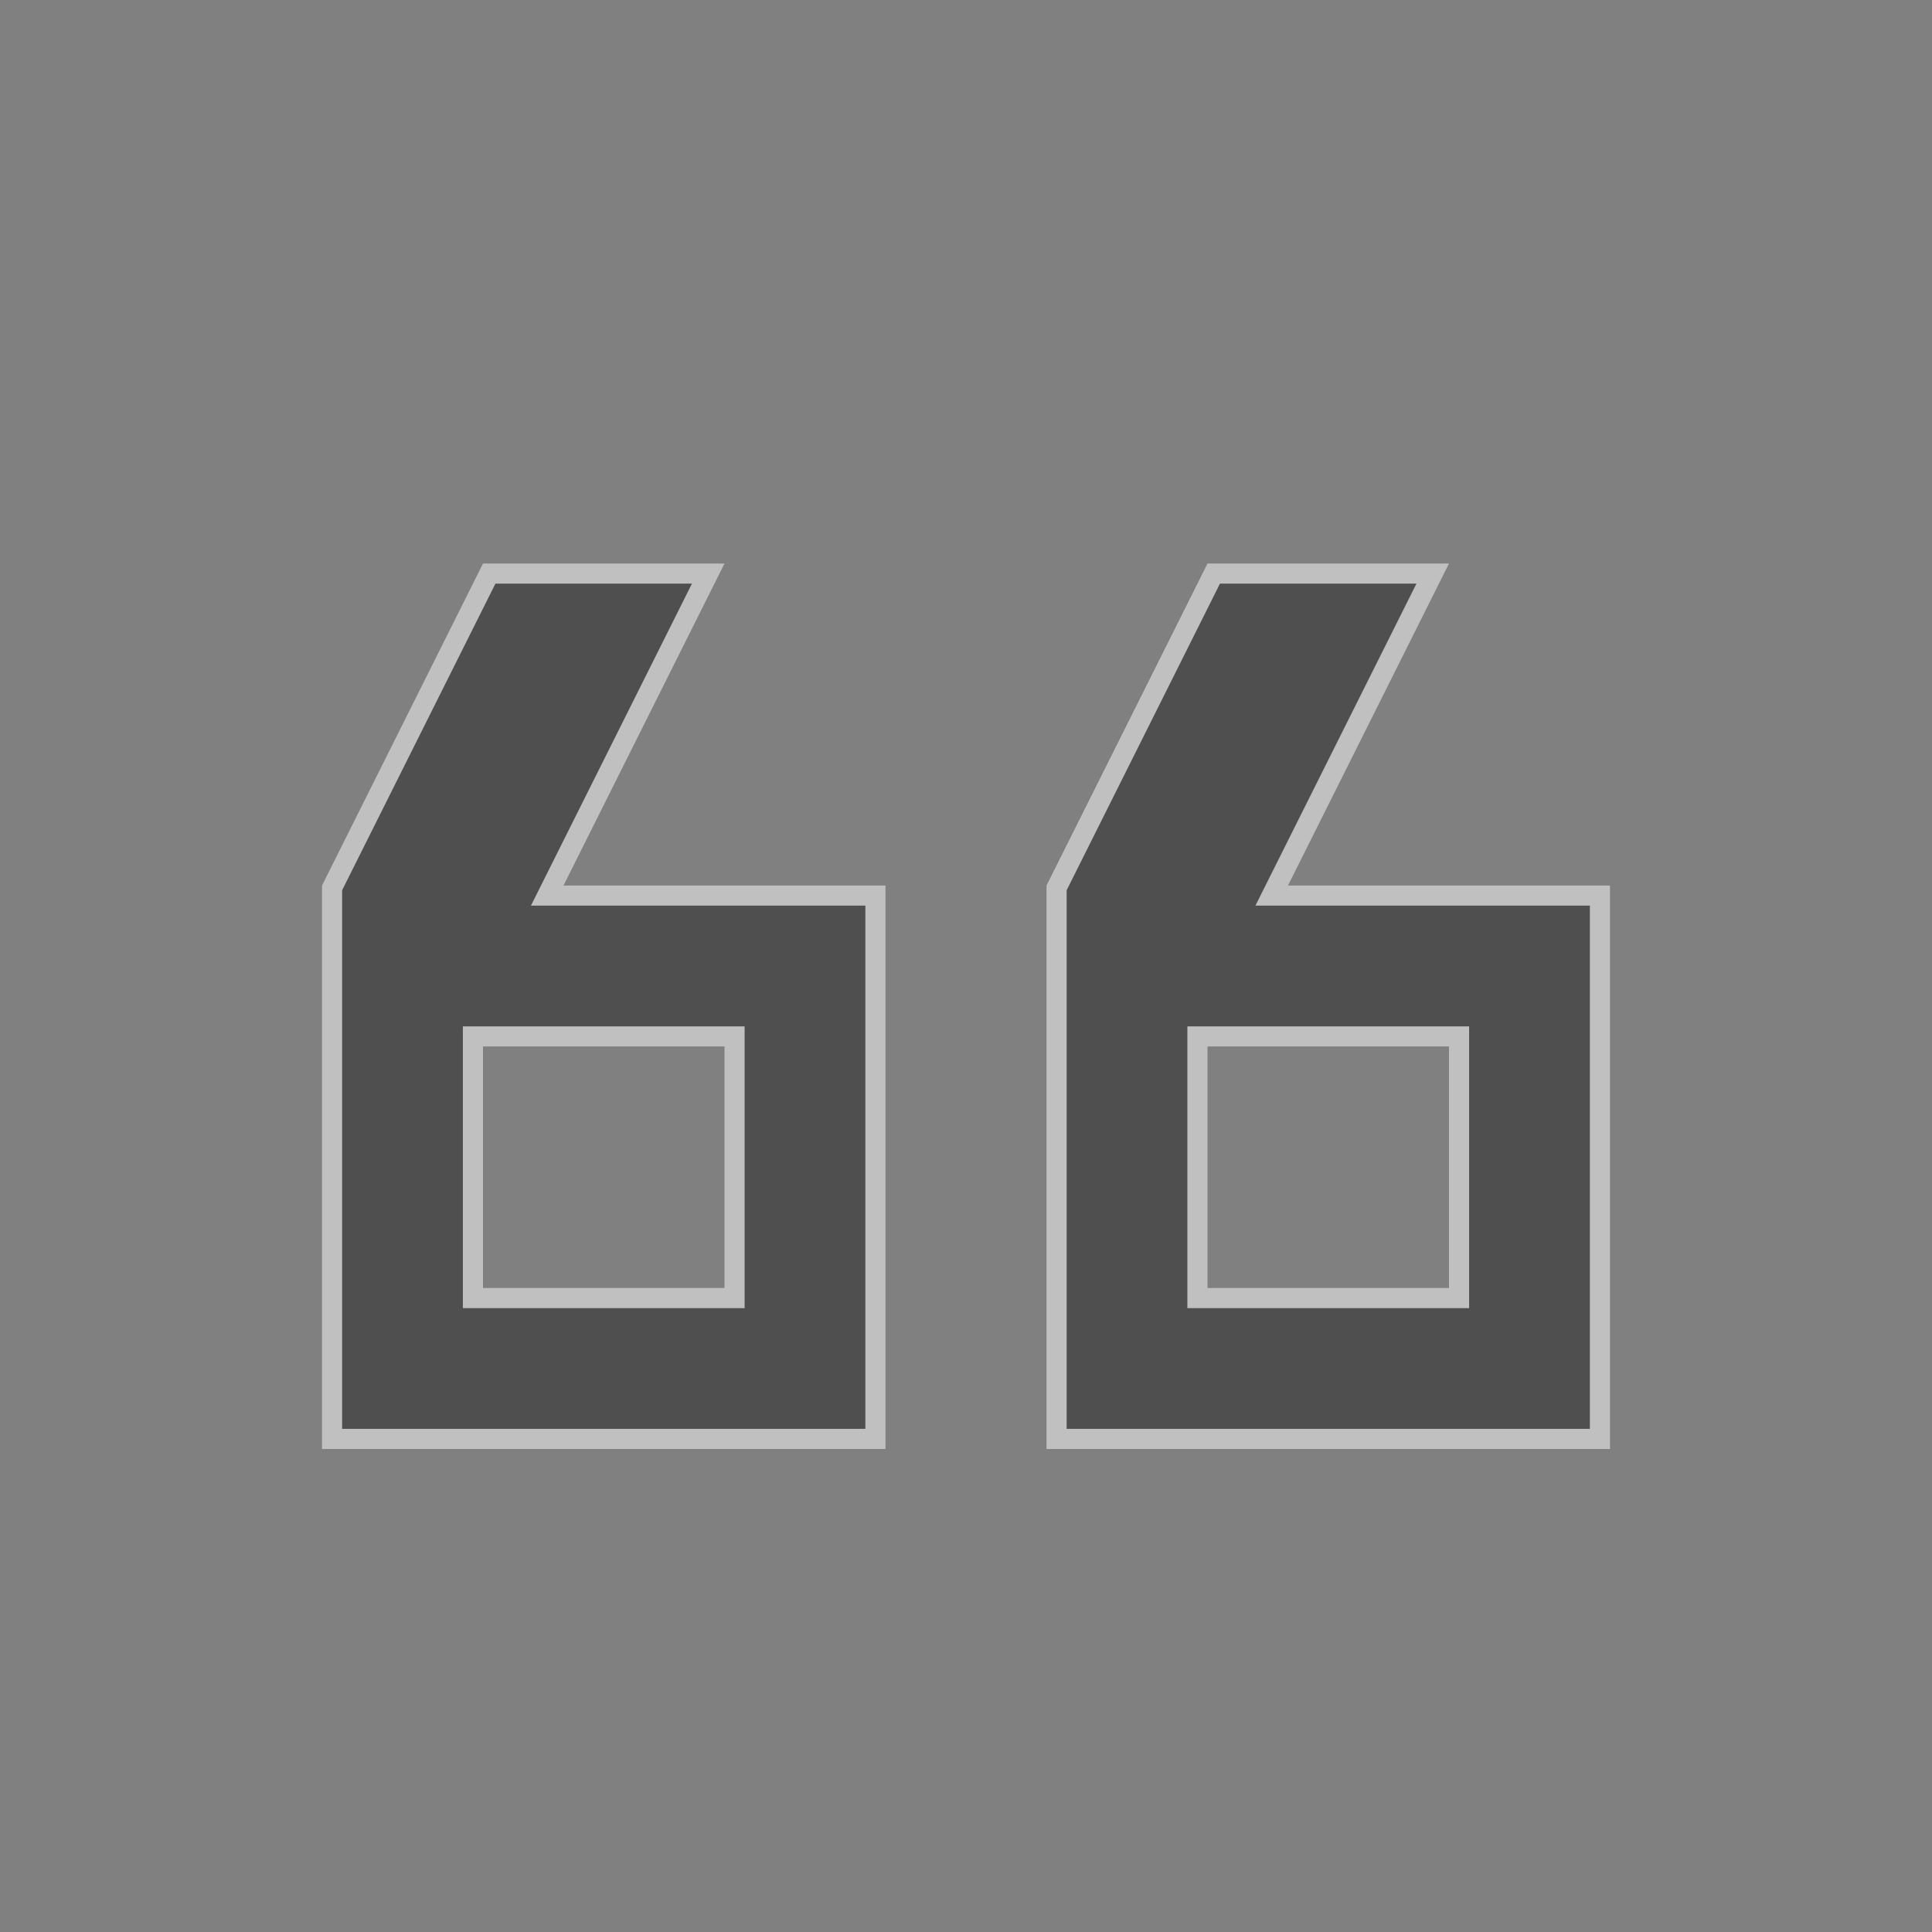 <svg width="96" height="96" viewBox="0 0 96 96" fill="none" xmlns="http://www.w3.org/2000/svg">
<rect x="0" y="0" width="96" height="96" fill="#808080" stroke="none"/>
<g opacity="0.5">
<path d="M36.5 52V51.5H36H24H23.5V52V64V64.5H24H36H36.5V64V52ZM72.5 52V51.5H72H60H59.5V52V64V64.5H60H72H72.5V64V52ZM35.191 28.5L27.553 43.776L27.191 44.5H28H43.5V71.5H16.5V44.118L24.309 28.5H35.191ZM71.191 28.5L63.553 43.776L63.191 44.5H64H79.5V71.5H52.5V44.118L60.309 28.5H71.191Z" fill="#1E1E1E" stroke="white"/>
</g>
</svg>
